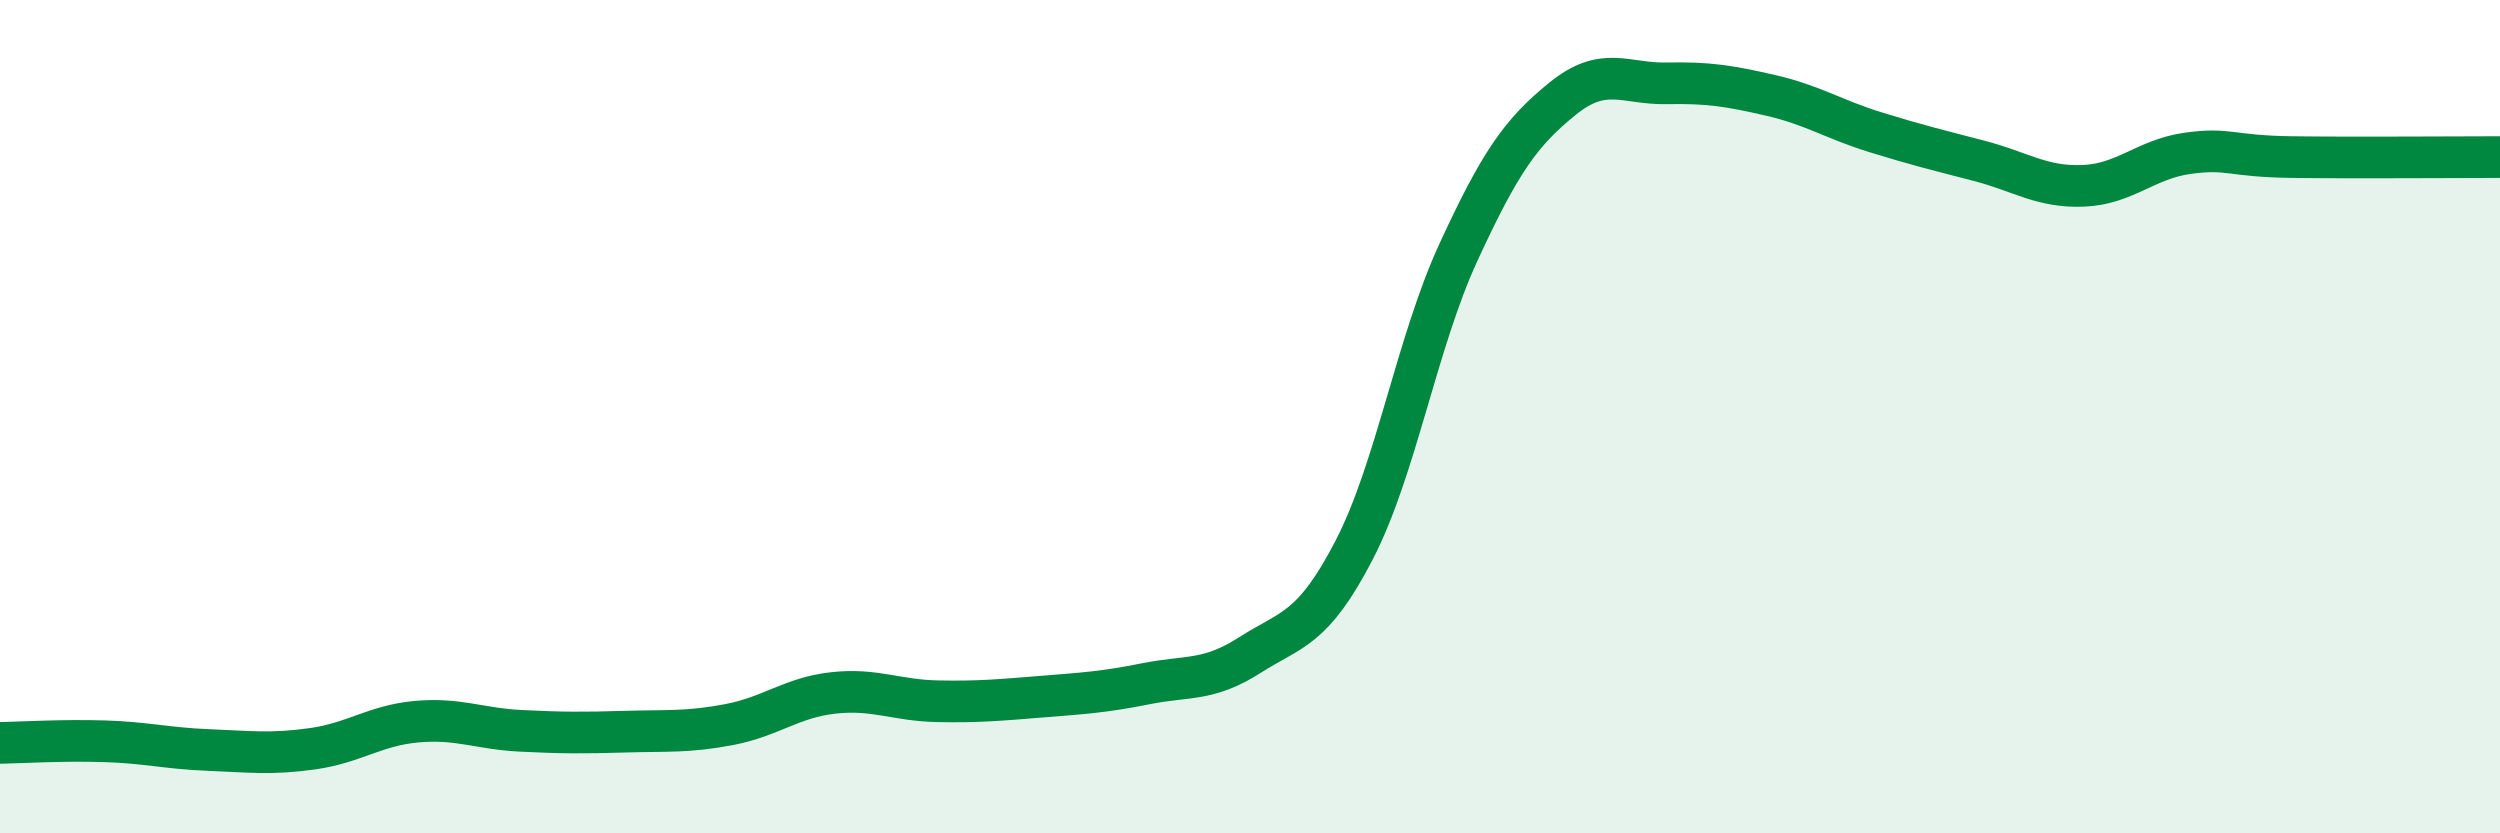 
    <svg width="60" height="20" viewBox="0 0 60 20" xmlns="http://www.w3.org/2000/svg">
      <path
        d="M 0,17.83 C 0.5,17.82 1.5,17.76 2.5,17.79 C 3.5,17.82 4,17.96 5,18 C 6,18.04 6.5,18.11 7.5,17.97 C 8.5,17.83 9,17.41 10,17.32 C 11,17.23 11.5,17.49 12.5,17.54 C 13.5,17.59 14,17.59 15,17.56 C 16,17.53 16.5,17.58 17.5,17.39 C 18.5,17.2 19,16.74 20,16.63 C 21,16.52 21.5,16.81 22.5,16.83 C 23.5,16.85 24,16.8 25,16.72 C 26,16.64 26.5,16.61 27.5,16.41 C 28.5,16.21 29,16.36 30,15.72 C 31,15.08 31.5,15.13 32.5,13.2 C 33.5,11.27 34,8.23 35,6.06 C 36,3.89 36.5,3.18 37.5,2.37 C 38.5,1.56 39,2.02 40,2 C 41,1.98 41.5,2.06 42.5,2.29 C 43.5,2.52 44,2.86 45,3.17 C 46,3.48 46.5,3.6 47.5,3.86 C 48.5,4.12 49,4.5 50,4.46 C 51,4.42 51.5,3.82 52.5,3.68 C 53.5,3.54 53.5,3.75 55,3.77 C 56.5,3.79 59,3.77 60,3.77L60 20L0 20Z"
        fill="#008740"
        opacity="0.1"
        stroke-linecap="round"
        stroke-linejoin="round"
      />
      <path
        d="M 0,17.83 C 0.5,17.82 1.5,17.76 2.5,17.79 C 3.5,17.82 4,17.96 5,18 C 6,18.04 6.5,18.11 7.5,17.97 C 8.5,17.83 9,17.41 10,17.32 C 11,17.23 11.5,17.49 12.5,17.54 C 13.5,17.59 14,17.59 15,17.56 C 16,17.53 16.5,17.58 17.5,17.39 C 18.5,17.2 19,16.74 20,16.63 C 21,16.52 21.5,16.81 22.5,16.83 C 23.5,16.85 24,16.8 25,16.72 C 26,16.64 26.5,16.61 27.5,16.41 C 28.5,16.21 29,16.36 30,15.72 C 31,15.08 31.5,15.13 32.5,13.2 C 33.5,11.27 34,8.23 35,6.06 C 36,3.89 36.5,3.18 37.5,2.37 C 38.5,1.56 39,2.02 40,2 C 41,1.98 41.5,2.06 42.5,2.29 C 43.5,2.52 44,2.86 45,3.17 C 46,3.48 46.5,3.6 47.5,3.86 C 48.5,4.12 49,4.5 50,4.46 C 51,4.42 51.5,3.82 52.5,3.68 C 53.5,3.54 53.5,3.75 55,3.77 C 56.5,3.79 59,3.77 60,3.77"
        stroke="#008740"
        stroke-width="1"
        fill="none"
        stroke-linecap="round"
        stroke-linejoin="round"
      />
    </svg>
  
